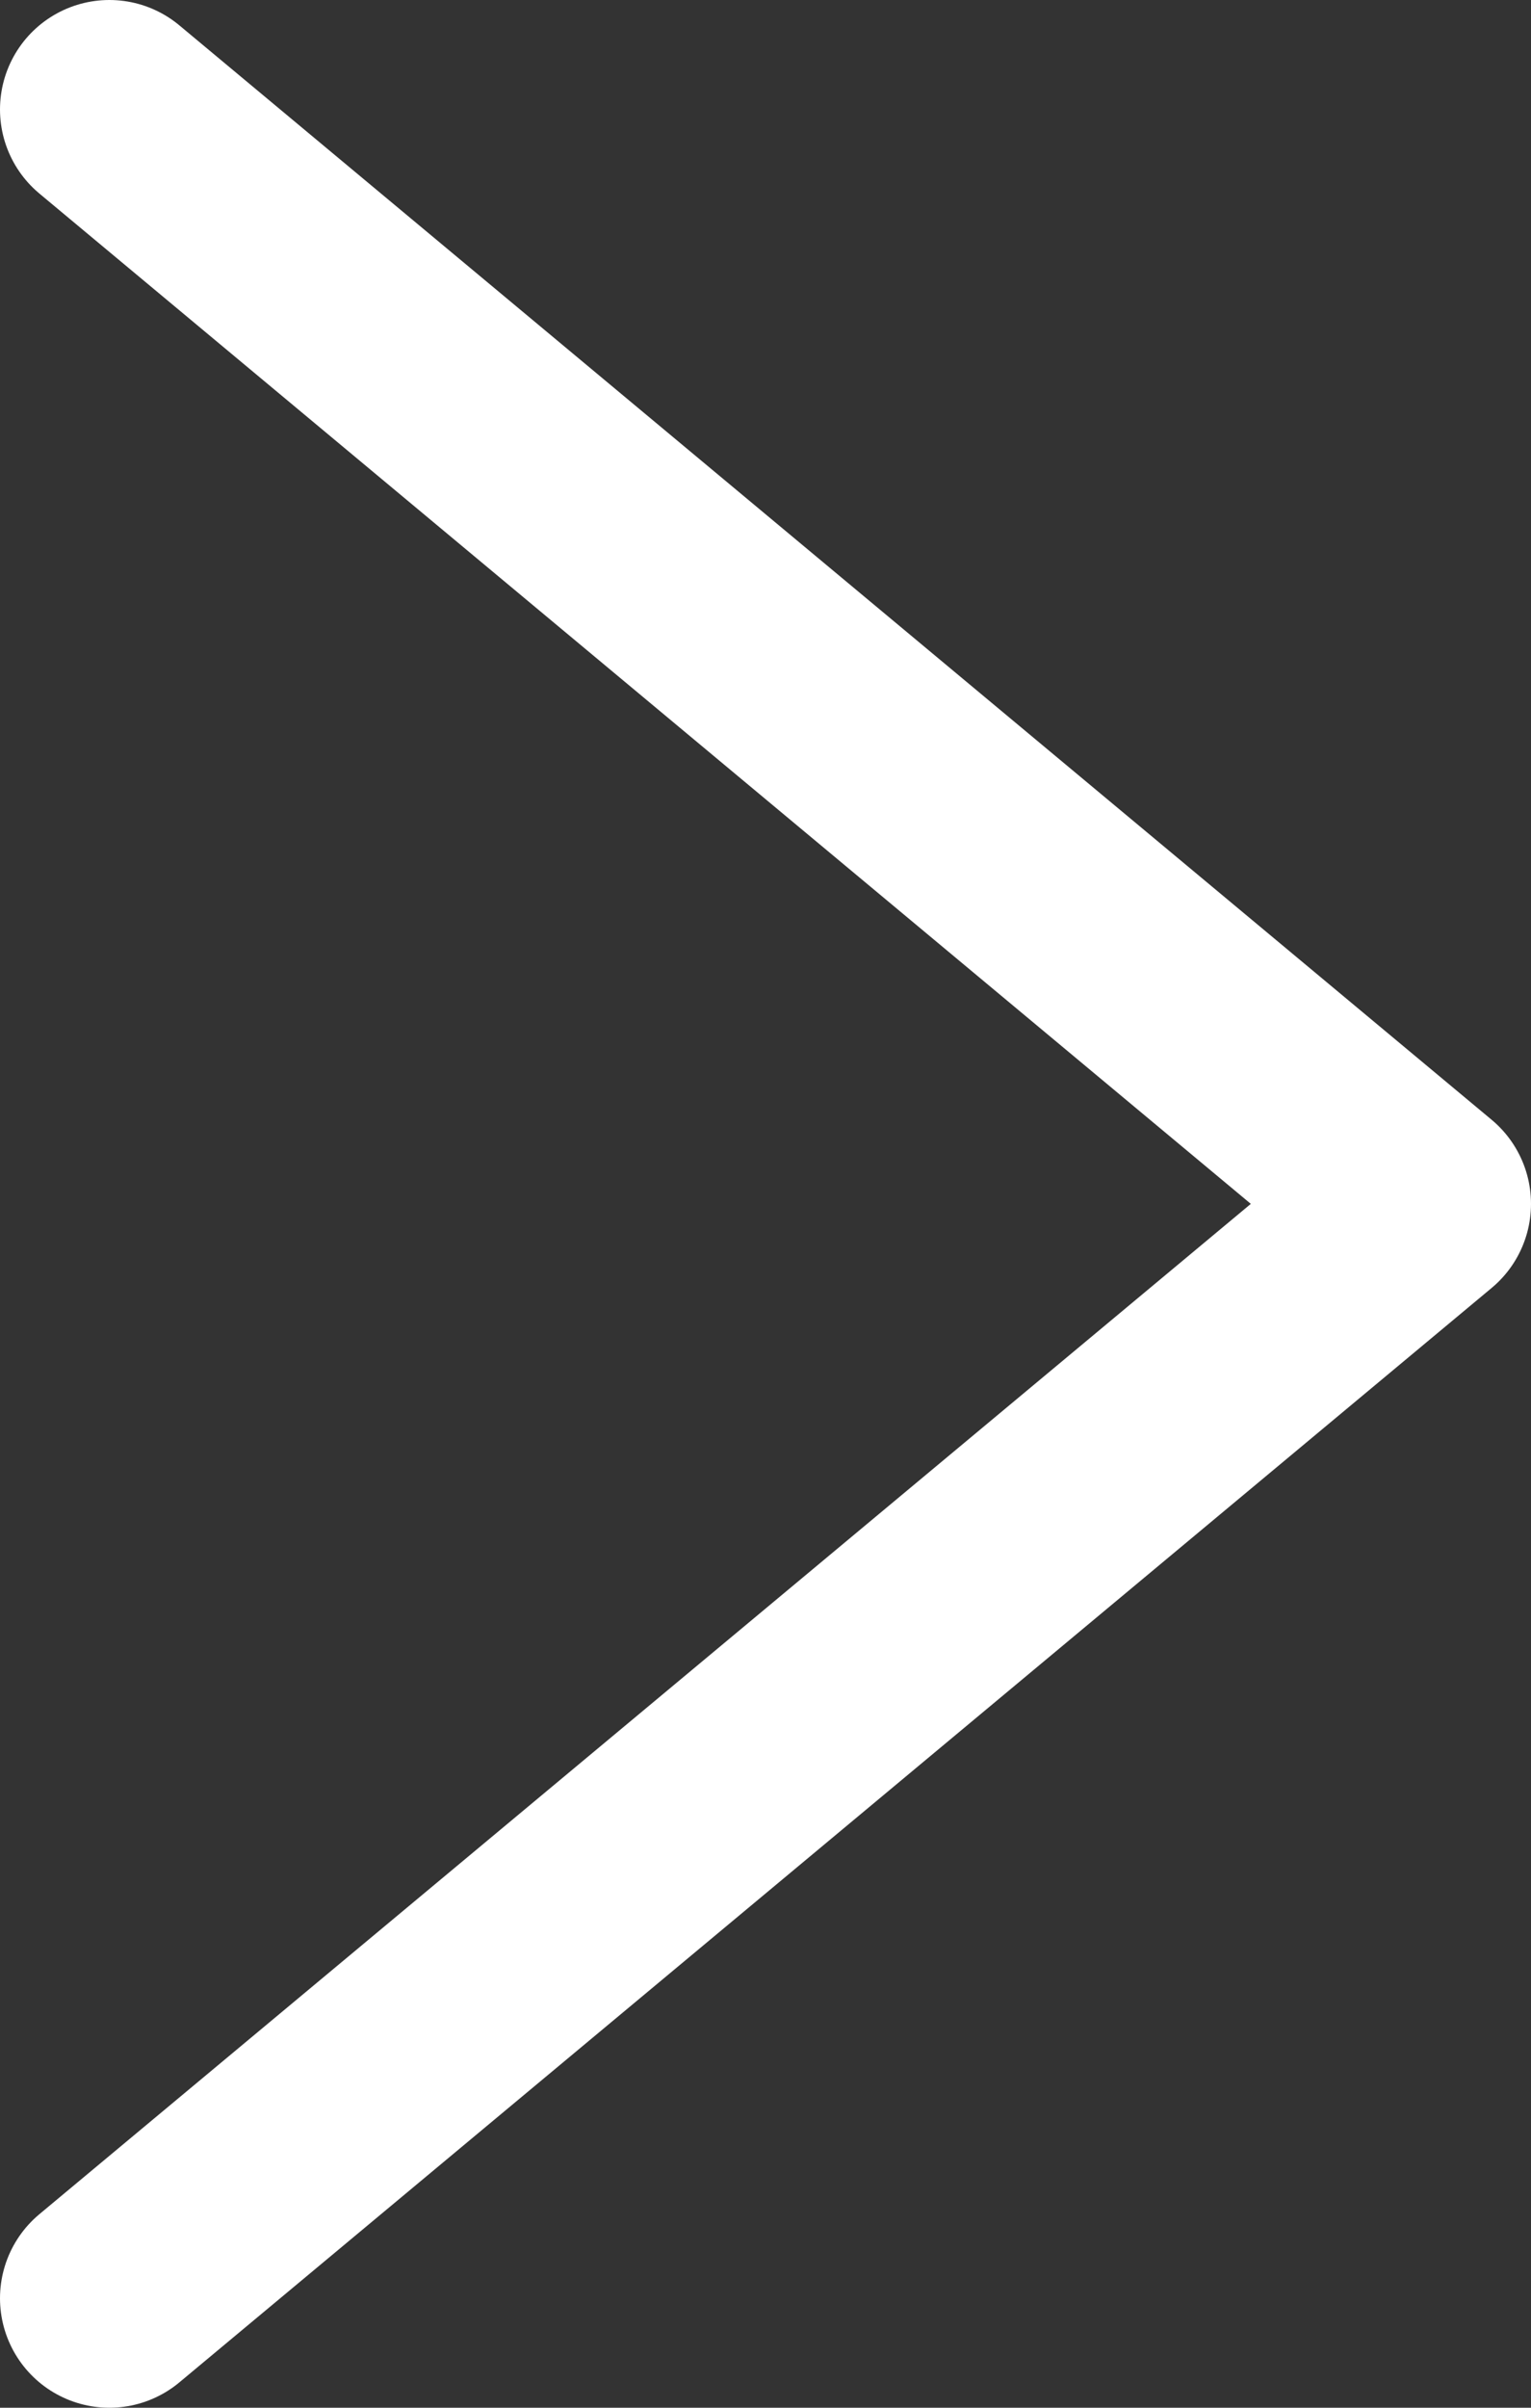 <svg xmlns="http://www.w3.org/2000/svg" viewBox="0 0 7 11" width="7" height="11"><rect x="0" y="0" width="7" height="11" fill="#333333" stroke="none"/><defs><style>.cls-1{fill:none;stroke:#fff;stroke-linecap:round;stroke-linejoin:round;}</style></defs><title>アセット 2</title><g id="レイヤー_2" data-name="レイヤー 2"><g id="レイヤー_1-2" data-name="レイヤー 1"><polyline class="cls-1" points="0.5 0.5 6.5 5.5 0.5 10.5"/></g></g></svg>